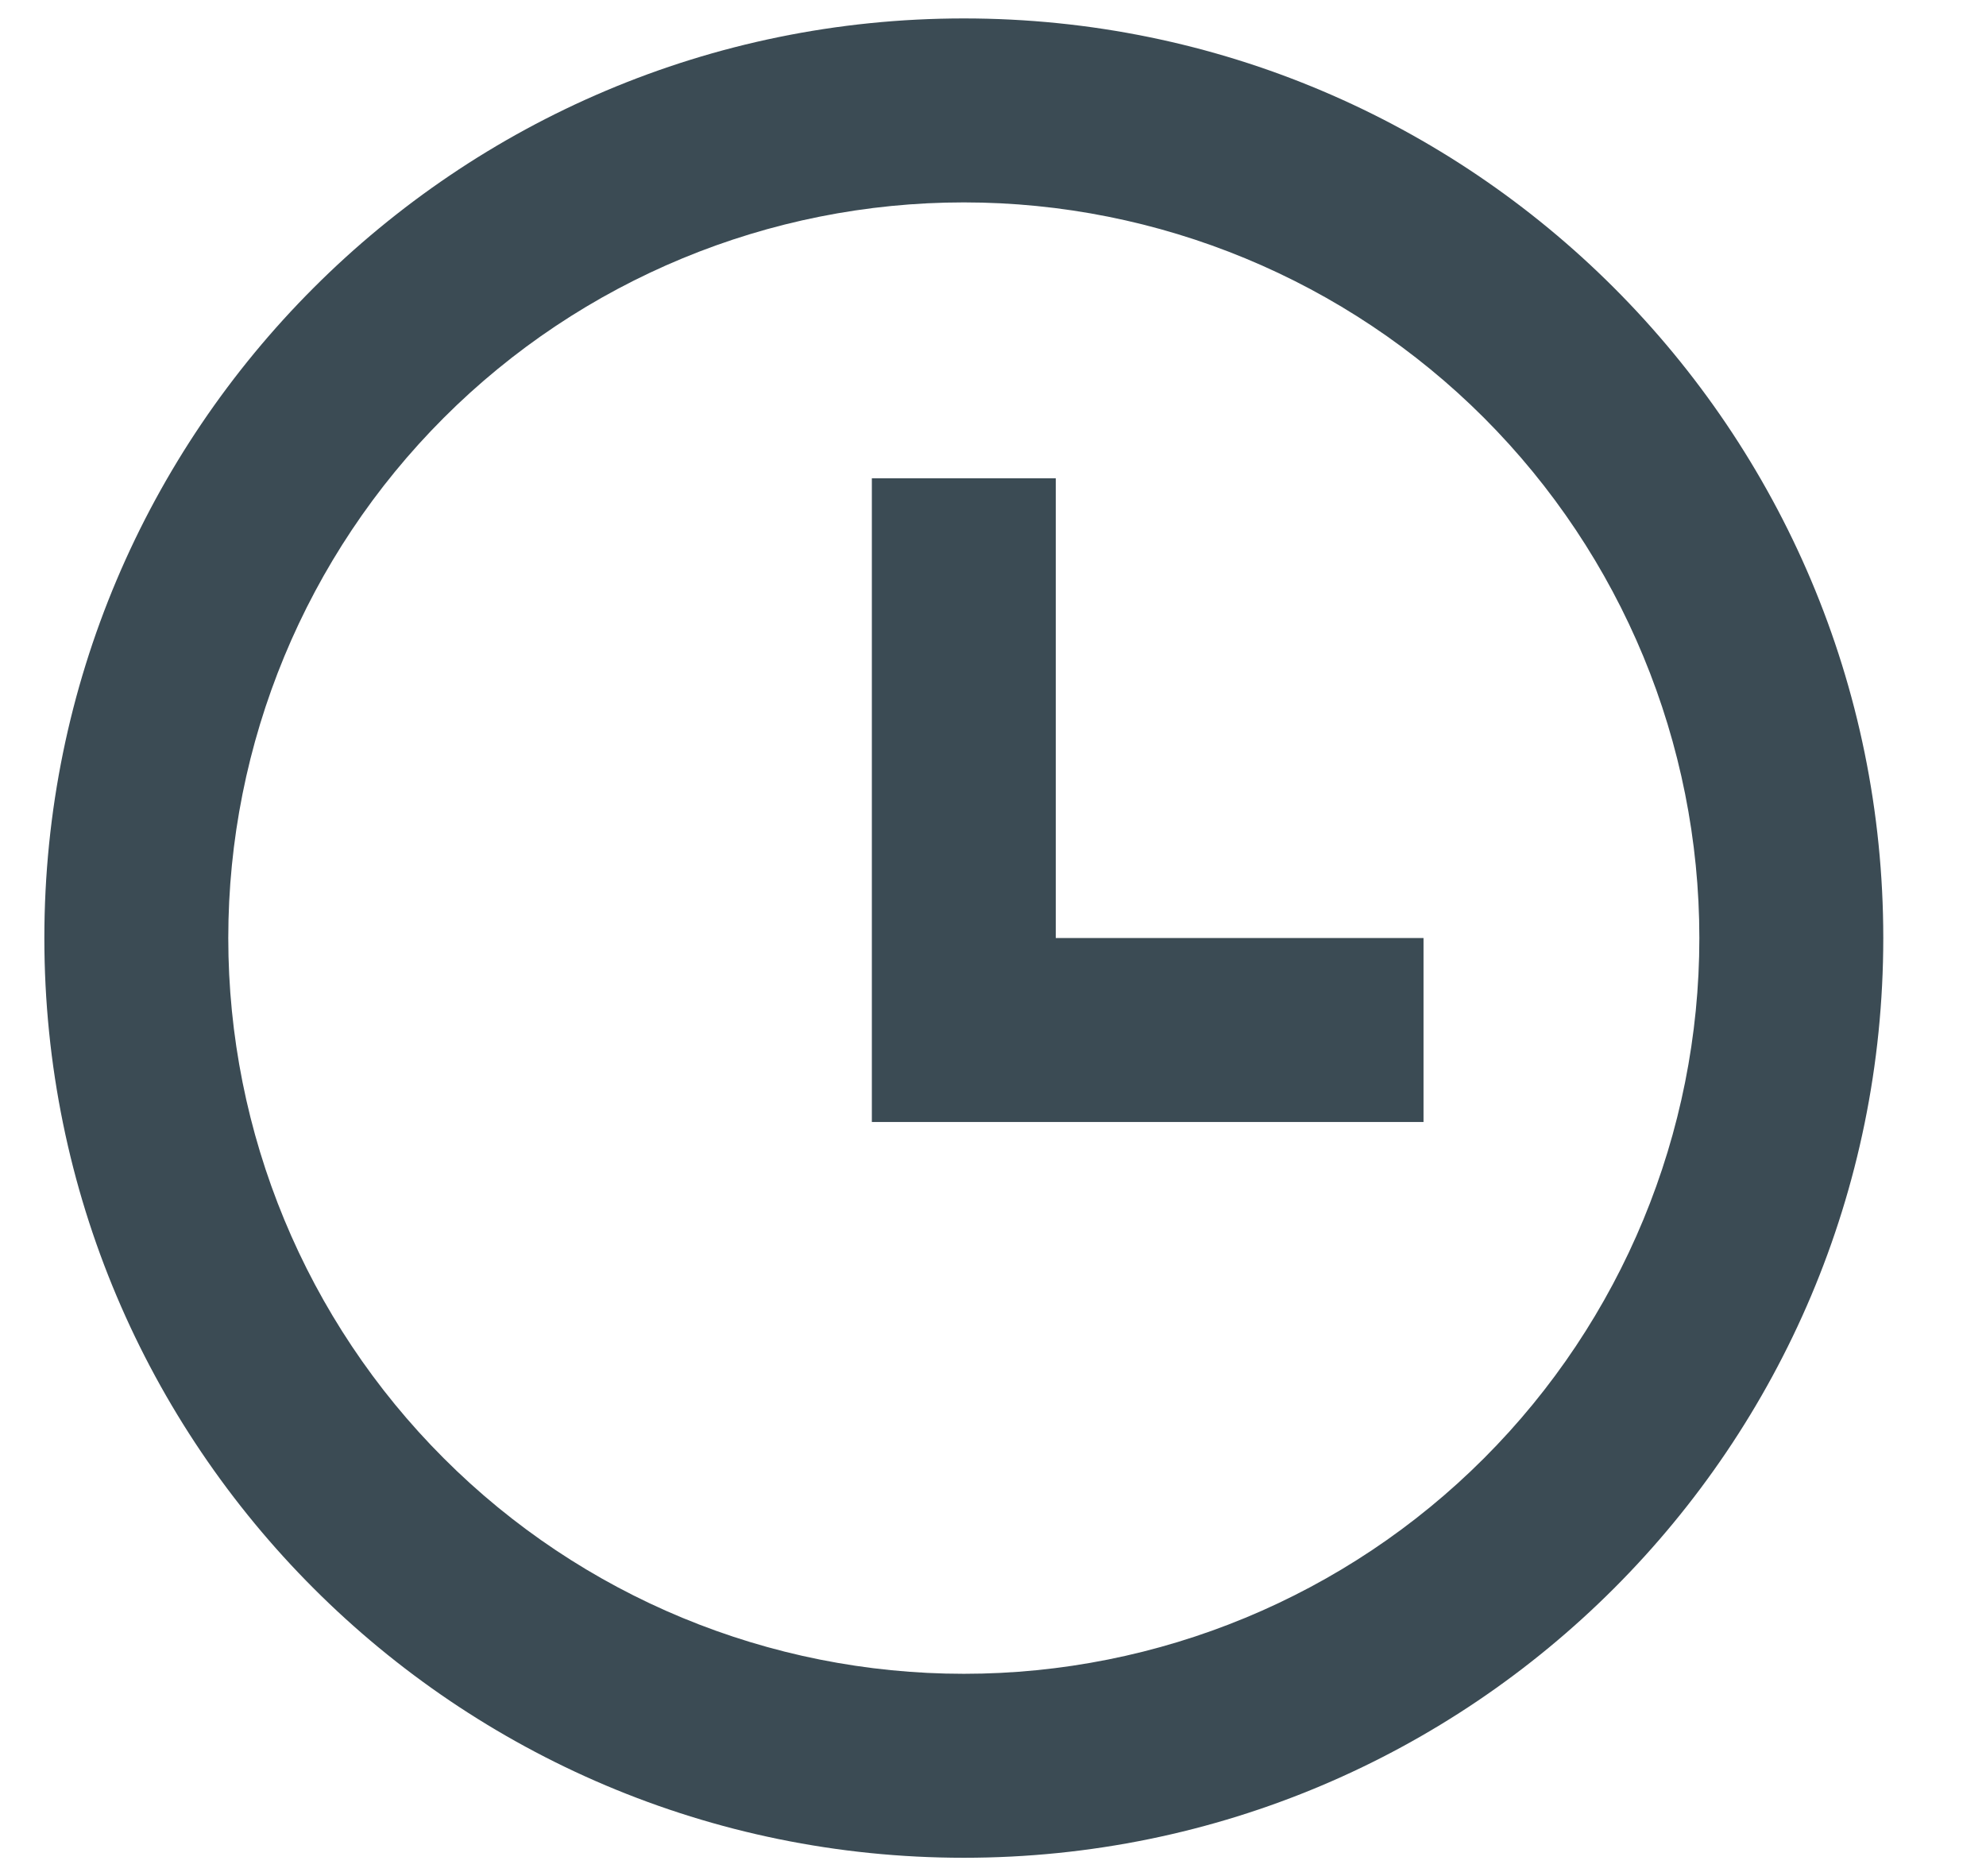 <svg width="18" height="17" viewBox="0 0 18 17" fill="none" xmlns="http://www.w3.org/2000/svg">
<path d="M8.736 16.834C4.133 16.834 0.402 13.103 0.402 8.5C0.402 3.898 4.133 0.167 8.736 0.167C13.338 0.167 17.069 3.898 17.069 8.5C17.069 13.103 13.338 16.834 8.736 16.834ZM8.736 15.167C10.504 15.167 12.2 14.465 13.45 13.214C14.7 11.964 15.402 10.268 15.402 8.5C15.402 6.732 14.7 5.037 13.45 3.786C12.2 2.536 10.504 1.834 8.736 1.834C6.968 1.834 5.272 2.536 4.022 3.786C2.771 5.037 2.069 6.732 2.069 8.5C2.069 10.268 2.771 11.964 4.022 13.214C5.272 14.465 6.968 15.167 8.736 15.167ZM9.569 8.5H12.902V10.167H7.902V4.334H9.569V8.5Z" fill="#3B4B54"/>
</svg>
